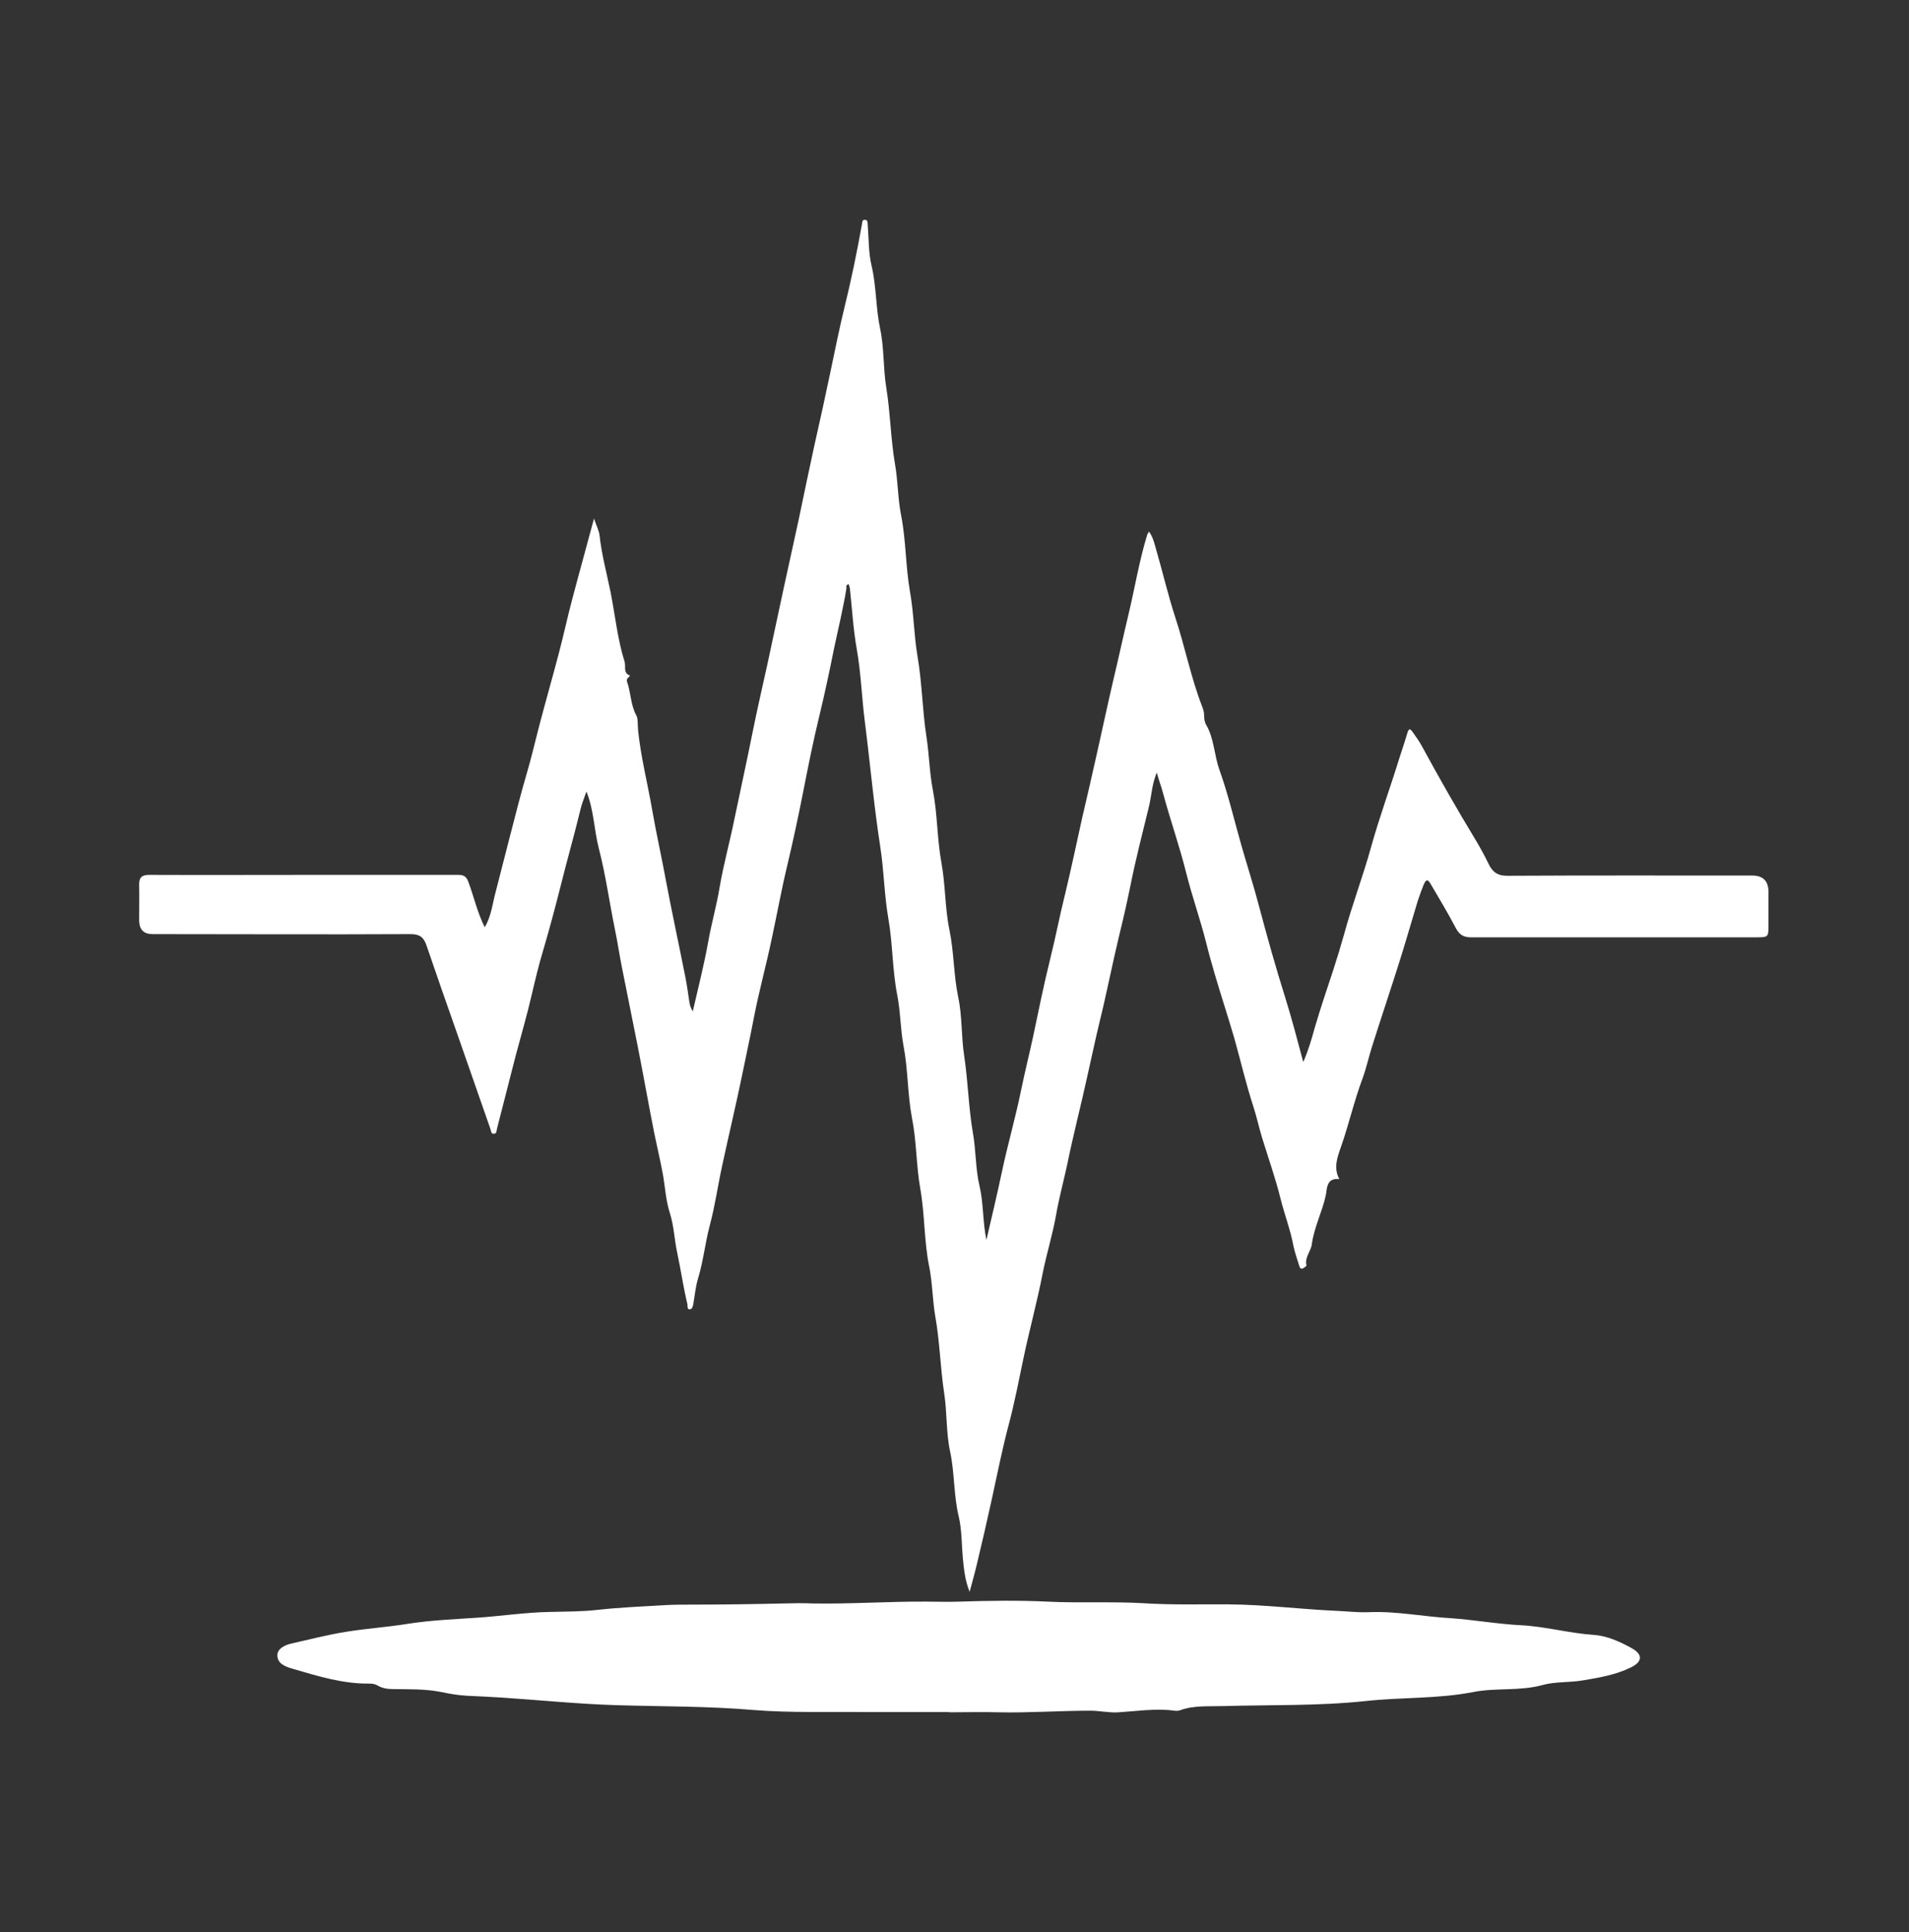 <?xml version="1.0" encoding="UTF-8"?>
<svg id="_レイヤー_2" data-name="レイヤー 2" xmlns="http://www.w3.org/2000/svg" viewBox="0 0 83.14 84.14">
  <rect x="0" y="0" width="83.14" height="84.14" fill="#333333" stroke="none"/>
  <defs>
    <style>
      .cls-1 {
        fill: none;
      }

      .cls-1, .cls-2 {
        stroke-width: 0px;
      }

      .cls-2 {
        fill: #fff;
      }
    </style>
  </defs>
  <g id="OGP_ログイン_など" data-name="OGP/ログイン/ｈ１など">
    <g>
      <rect class="cls-1" x=".07" y=".07" width="83" height="84" transform="translate(-.07 .07) rotate(-.1)"/>
      <g>
        <path class="cls-2" d="m50.42,33.56c-.25.52-.26,1.05-.38,1.56-.28,1.15-.58,2.3-.81,3.46-.15.74-.32,1.48-.5,2.21-.3,1.25-.54,2.5-.85,3.75-.19.78-.35,1.57-.53,2.35-.28,1.28-.61,2.54-.87,3.82-.16.74-.36,1.47-.49,2.22-.15.85-.41,1.67-.58,2.52-.24,1.25-.58,2.47-.84,3.72-.2.95-.38,1.9-.63,2.84-.29,1.09-.51,2.2-.75,3.3-.21.96-.43,1.92-.66,2.87-.09.38-.2.76-.3,1.14-.2-.48-.25-.98-.3-1.49-.05-.59-.04-1.19-.17-1.76-.23-.94-.18-1.91-.38-2.85-.18-.83-.13-1.7-.26-2.55-.17-1.12-.19-2.25-.39-3.36-.12-.71-.12-1.44-.26-2.14-.23-1.12-.19-2.28-.39-3.4-.18-1.02-.16-2.06-.36-3.07-.2-1.04-.17-2.11-.37-3.15-.14-.75-.13-1.51-.28-2.25-.21-1.09-.19-2.21-.38-3.29-.18-1.03-.19-2.08-.35-3.11-.28-1.8-.44-3.62-.67-5.43-.14-1.07-.17-2.16-.36-3.22-.15-.85-.2-1.71-.29-2.57,0-.08-.04-.16-.06-.24-.14.03-.09.13-.1.2-.14.86-.35,1.72-.53,2.57-.2,1-.41,1.99-.65,2.98-.27,1.11-.49,2.22-.71,3.34-.2,1.02-.42,2.04-.66,3.06-.27,1.11-.47,2.23-.71,3.34-.24,1.14-.55,2.26-.77,3.4-.16.85-.35,1.69-.52,2.54-.27,1.3-.58,2.6-.86,3.9-.19.87-.31,1.75-.54,2.6-.2.76-.28,1.55-.51,2.31-.11.36-.14.75-.21,1.13-.02.1-.05.21-.16.21-.11,0-.08-.13-.09-.21-.18-.75-.29-1.52-.45-2.27-.12-.56-.14-1.15-.31-1.69-.19-.58-.21-1.17-.32-1.76-.11-.59-.25-1.17-.37-1.76-.25-1.26-.47-2.52-.72-3.78-.22-1.12-.45-2.23-.67-3.35-.12-.58-.2-1.16-.32-1.73-.24-1.17-.4-2.36-.7-3.52-.21-.81-.21-1.66-.54-2.48-.09.27-.2.52-.26.78-.26,1.08-.57,2.16-.84,3.24-.25.99-.51,1.97-.8,2.95-.19.63-.34,1.27-.49,1.91-.2.86-.45,1.72-.68,2.58-.28,1.08-.55,2.16-.83,3.24-.02.08,0,.19-.12.2-.14.02-.13-.11-.16-.2-.47-1.36-.95-2.71-1.42-4.07-.46-1.31-.92-2.62-1.37-3.94-.12-.34-.29-.48-.68-.48-3.75.02-7.5,0-11.25,0q-.57,0-.58-.59c0-.52.01-1.04,0-1.55-.01-.33.12-.44.44-.44,2.37.01,4.74,0,7.11,0,2.12,0,4.23,0,6.35,0,.24,0,.35.07.44.31.24.65.39,1.33.71,1.97.29-.48.34-1.04.48-1.55.2-.76.39-1.54.59-2.3.25-.96.49-1.93.77-2.88.19-.64.34-1.3.51-1.95.28-1.08.59-2.15.87-3.22.21-.79.38-1.59.59-2.38.3-1.14.62-2.28.95-3.52.1.31.21.51.24.72.09.84.31,1.65.48,2.48.2,1.01.3,2.04.61,3.03.07.21-.08.5.24.61-.05.08-.18.13-.13.27.17.48.15,1.01.41,1.48.07.13.05.42.07.64.12,1.16.41,2.29.61,3.44.18,1.05.42,2.09.61,3.14.26,1.38.56,2.75.83,4.12.08.39.13.78.19,1.17.02.15.09.26.14.37.23-1.01.49-2.01.67-3.02.14-.8.37-1.59.5-2.39.17-.99.44-1.96.64-2.95.26-1.26.54-2.51.79-3.77.2-1,.43-1.99.65-2.99.24-1.1.47-2.21.71-3.31.22-1.01.44-2.01.66-3.02.22-1.06.44-2.11.67-3.17.25-1.1.49-2.2.72-3.3.19-.9.37-1.81.59-2.71.3-1.21.55-2.43.77-3.66.01-.08.01-.19.12-.19.14,0,.12.13.13.22.05.6.03,1.21.17,1.79.21.9.18,1.83.37,2.73.18.84.13,1.73.27,2.58.18,1.11.19,2.23.38,3.33.13.75.12,1.51.27,2.25.21,1.09.19,2.2.38,3.29.17.94.17,1.89.33,2.83.2,1.16.21,2.35.39,3.51.12.77.13,1.56.28,2.32.2,1.04.18,2.11.37,3.15.18.97.15,1.97.35,2.93.2.97.18,1.95.38,2.92.18.83.13,1.7.26,2.55.17,1.12.19,2.25.38,3.36.14.77.11,1.57.29,2.32.18.76.13,1.53.3,2.35.24-1.03.47-2,.68-2.99.25-1.18.59-2.35.83-3.53.16-.78.35-1.54.52-2.32.24-1.14.47-2.28.75-3.41.24-.95.42-1.92.66-2.87.26-1.08.49-2.18.73-3.26.22-.95.44-1.89.65-2.84.24-1.07.47-2.15.72-3.22.22-.92.42-1.85.64-2.77.28-1.16.47-2.35.82-3.49.01-.04.04-.08.08-.15.16.22.22.45.28.67.3,1.02.54,2.07.87,3.08.42,1.28.68,2.62,1.17,3.88.04.11.08.22.08.35,0,.15.02.33.1.45.34.6.34,1.31.57,1.95.39,1.09.65,2.23.97,3.34.25.87.53,1.74.76,2.62.35,1.32.72,2.64,1.13,3.94.28.9.52,1.81.79,2.82.23-.53.36-.99.49-1.46.25-.86.54-1.71.82-2.56.16-.49.31-.99.45-1.48.35-1.3.83-2.55,1.19-3.85.36-1.3.83-2.57,1.23-3.87.12-.38.25-.75.36-1.13.05-.15.1-.19.21-.04.15.22.31.43.43.66.75,1.38,1.53,2.75,2.35,4.1.19.32.37.65.53.98.17.36.38.54.82.54,3.56-.02,7.11-.01,10.67-.01q.71,0,.71.71c0,.48,0,.96,0,1.45,0,.52-.01.53-.52.53-3.36,0-6.73,0-10.09,0-.79,0-1.57,0-2.36,0-.31,0-.5-.12-.65-.41-.35-.67-.74-1.31-1.12-1.96-.13-.21-.21-.07-.27.06-.09.23-.18.47-.26.71-.28.92-.54,1.84-.83,2.75-.38,1.2-.78,2.39-1.16,3.59-.15.47-.25.95-.42,1.41-.37.99-.6,2.02-.95,3.01-.15.43-.32.89-.06,1.37-.58-.07-.53.44-.59.71-.16.73-.51,1.39-.61,2.14-.04.3-.32.56-.23.91,0,.03-.12.12-.19.14-.08.02-.11-.07-.13-.14-.09-.29-.19-.57-.25-.86-.13-.7-.39-1.36-.56-2.05-.22-.89-.53-1.76-.8-2.64-.14-.46-.24-.93-.39-1.39-.32-.98-.55-1.99-.83-2.98-.27-.92-.57-1.83-.84-2.75-.13-.45-.26-.9-.37-1.35-.26-1.04-.62-2.04-.88-3.08-.29-1.17-.7-2.32-1.01-3.48-.08-.31-.21-.61-.28-.95Z"/>
        <path class="cls-2" d="m41.32,74.56c-1.21,0-2.42,0-3.63,0-1.62-.02-3.25.04-4.87-.09-1.99-.17-3.98-.15-5.97-.21-1.66-.05-3.32-.22-4.98-.33-.51-.03-1.01-.06-1.52-.08-.4-.02-.79-.09-1.17-.17-.68-.13-1.35-.11-2.02-.12-.24,0-.48-.02-.7-.15-.1-.06-.23-.09-.35-.09-1.17.02-2.28-.33-3.38-.65-.32-.09-.65-.23-.65-.58,0-.31.35-.45.59-.51.81-.18,1.6-.39,2.43-.52.88-.14,1.77-.2,2.64-.34,1.01-.16,2.03-.2,3.05-.27,1.05-.07,2.08-.23,3.13-.25.7-.02,1.4-.01,2.1-.09.99-.11,2-.15,3-.21.4-.02.79-.02,1.19-.02,1.31,0,2.63-.02,3.94-.05.41-.01.82-.02,1.22,0,1.66.03,3.31-.09,4.97-.08.49,0,.97.02,1.46,0,1.27-.04,2.54-.06,3.81,0,1.4.07,2.81-.01,4.2.07,1.23.08,2.46.04,3.7.05,1.56.01,3.11.21,4.66.28.48.02.97.08,1.45.06,1.19-.05,2.35.19,3.53.26,1.04.07,2.08.26,3.12.31,1.07.06,2.09.35,3.15.42.57.04,1.12.29,1.63.57.51.28.49.6-.03.85-.65.32-1.37.44-2.08.56-.58.1-1.21.05-1.75.2-1.01.28-2.04.11-3.04.31-1.54.3-3.12.22-4.67.39-2.07.22-4.15.16-6.22.22-.62.02-1.26-.04-1.86.18-.08.03-.17.03-.25.02-.81-.11-1.62.02-2.43.07-.41.03-.82-.07-1.23-.07-1.34,0-2.68.1-4.01.07-.71-.02-1.43,0-2.14,0Z"/>
      </g>
    </g>
  </g>
</svg>